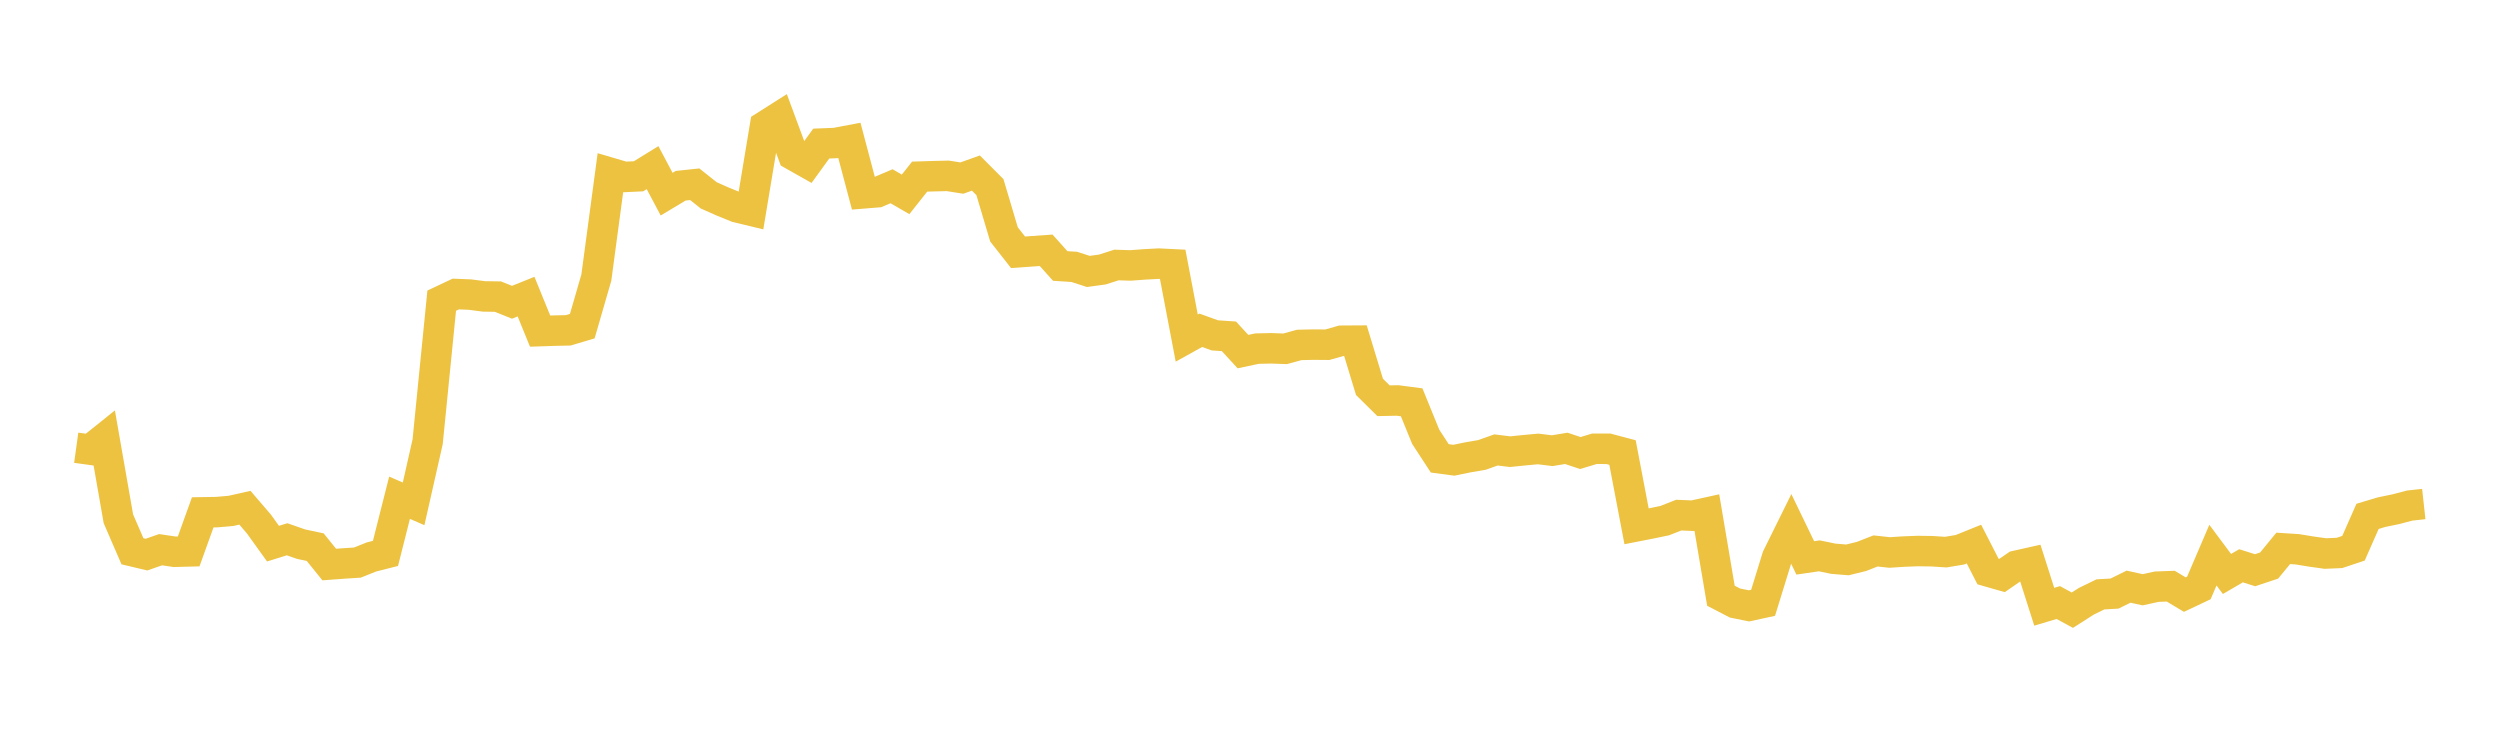 <svg width="164" height="48" xmlns="http://www.w3.org/2000/svg" xmlns:xlink="http://www.w3.org/1999/xlink"><path fill="none" stroke="rgb(237,194,64)" stroke-width="2" d="M5,29.372L5.922,29.499L6.844,28.76L7.766,34.031L8.689,36.163L9.611,36.383L10.533,36.06L11.455,36.196L12.377,36.172L13.299,33.61L14.222,33.595L15.144,33.515L16.066,33.307L16.988,34.38L17.91,35.663L18.832,35.376L19.754,35.698L20.677,35.893L21.599,37.034L22.521,36.965L23.443,36.906L24.365,36.537L25.287,36.304L26.21,32.652L27.132,33.053L28.054,28.977L28.976,19.723L29.898,19.288L30.82,19.324L31.743,19.444L32.665,19.458L33.587,19.829L34.509,19.458L35.431,21.721L36.353,21.69L37.275,21.67L38.198,21.395L39.12,18.21L40.042,11.337L40.964,11.608L41.886,11.565L42.808,10.997L43.731,12.737L44.653,12.184L45.575,12.087L46.497,12.818L47.419,13.226L48.341,13.601L49.263,13.823L50.186,8.266L51.108,7.681L52.03,10.171L52.952,10.691L53.874,9.419L54.796,9.382L55.719,9.207L56.641,12.685L57.563,12.61L58.485,12.218L59.407,12.75L60.329,11.587L61.251,11.558L62.174,11.536L63.096,11.682L64.018,11.353L64.94,12.277L65.862,15.377L66.784,16.551L67.707,16.484L68.629,16.42L69.551,17.448L70.473,17.508L71.395,17.806L72.317,17.68L73.24,17.384L74.162,17.413L75.084,17.344L76.006,17.294L76.928,17.339L77.85,22.179L78.772,21.667L79.695,22L80.617,22.063L81.539,23.065L82.461,22.869L83.383,22.849L84.305,22.882L85.228,22.628L86.15,22.607L87.072,22.614L87.994,22.353L88.916,22.347L89.838,25.378L90.76,26.289L91.683,26.271L92.605,26.392L93.527,28.655L94.449,30.068L95.371,30.191L96.293,30.002L97.216,29.843L98.138,29.516L99.06,29.63L99.982,29.536L100.904,29.451L101.826,29.565L102.749,29.412L103.671,29.719L104.593,29.44L105.515,29.441L106.437,29.686L107.359,34.526L108.281,34.346L109.204,34.154L110.126,33.792L111.048,33.831L111.97,33.628L112.892,39.079L113.814,39.559L114.737,39.745L115.659,39.545L116.581,36.556L117.503,34.689L118.425,36.598L119.347,36.463L120.269,36.653L121.192,36.729L122.114,36.502L123.036,36.142L123.958,36.243L124.88,36.183L125.802,36.148L126.725,36.16L127.647,36.219L128.569,36.065L129.491,35.692L130.413,37.489L131.335,37.753L132.257,37.116L133.18,36.909L134.102,39.803L135.024,39.527L135.946,40.029L136.868,39.44L137.79,38.991L138.713,38.939L139.635,38.485L140.557,38.689L141.479,38.487L142.401,38.453L143.323,39.005L144.246,38.569L145.168,36.416L146.09,37.652L147.012,37.115L147.934,37.407L148.856,37.1L149.778,35.974L150.701,36.032L151.623,36.183L152.545,36.312L153.467,36.272L154.389,35.965L155.311,33.873L156.234,33.597L157.156,33.406L158.078,33.165L159,33.064"></path></svg>